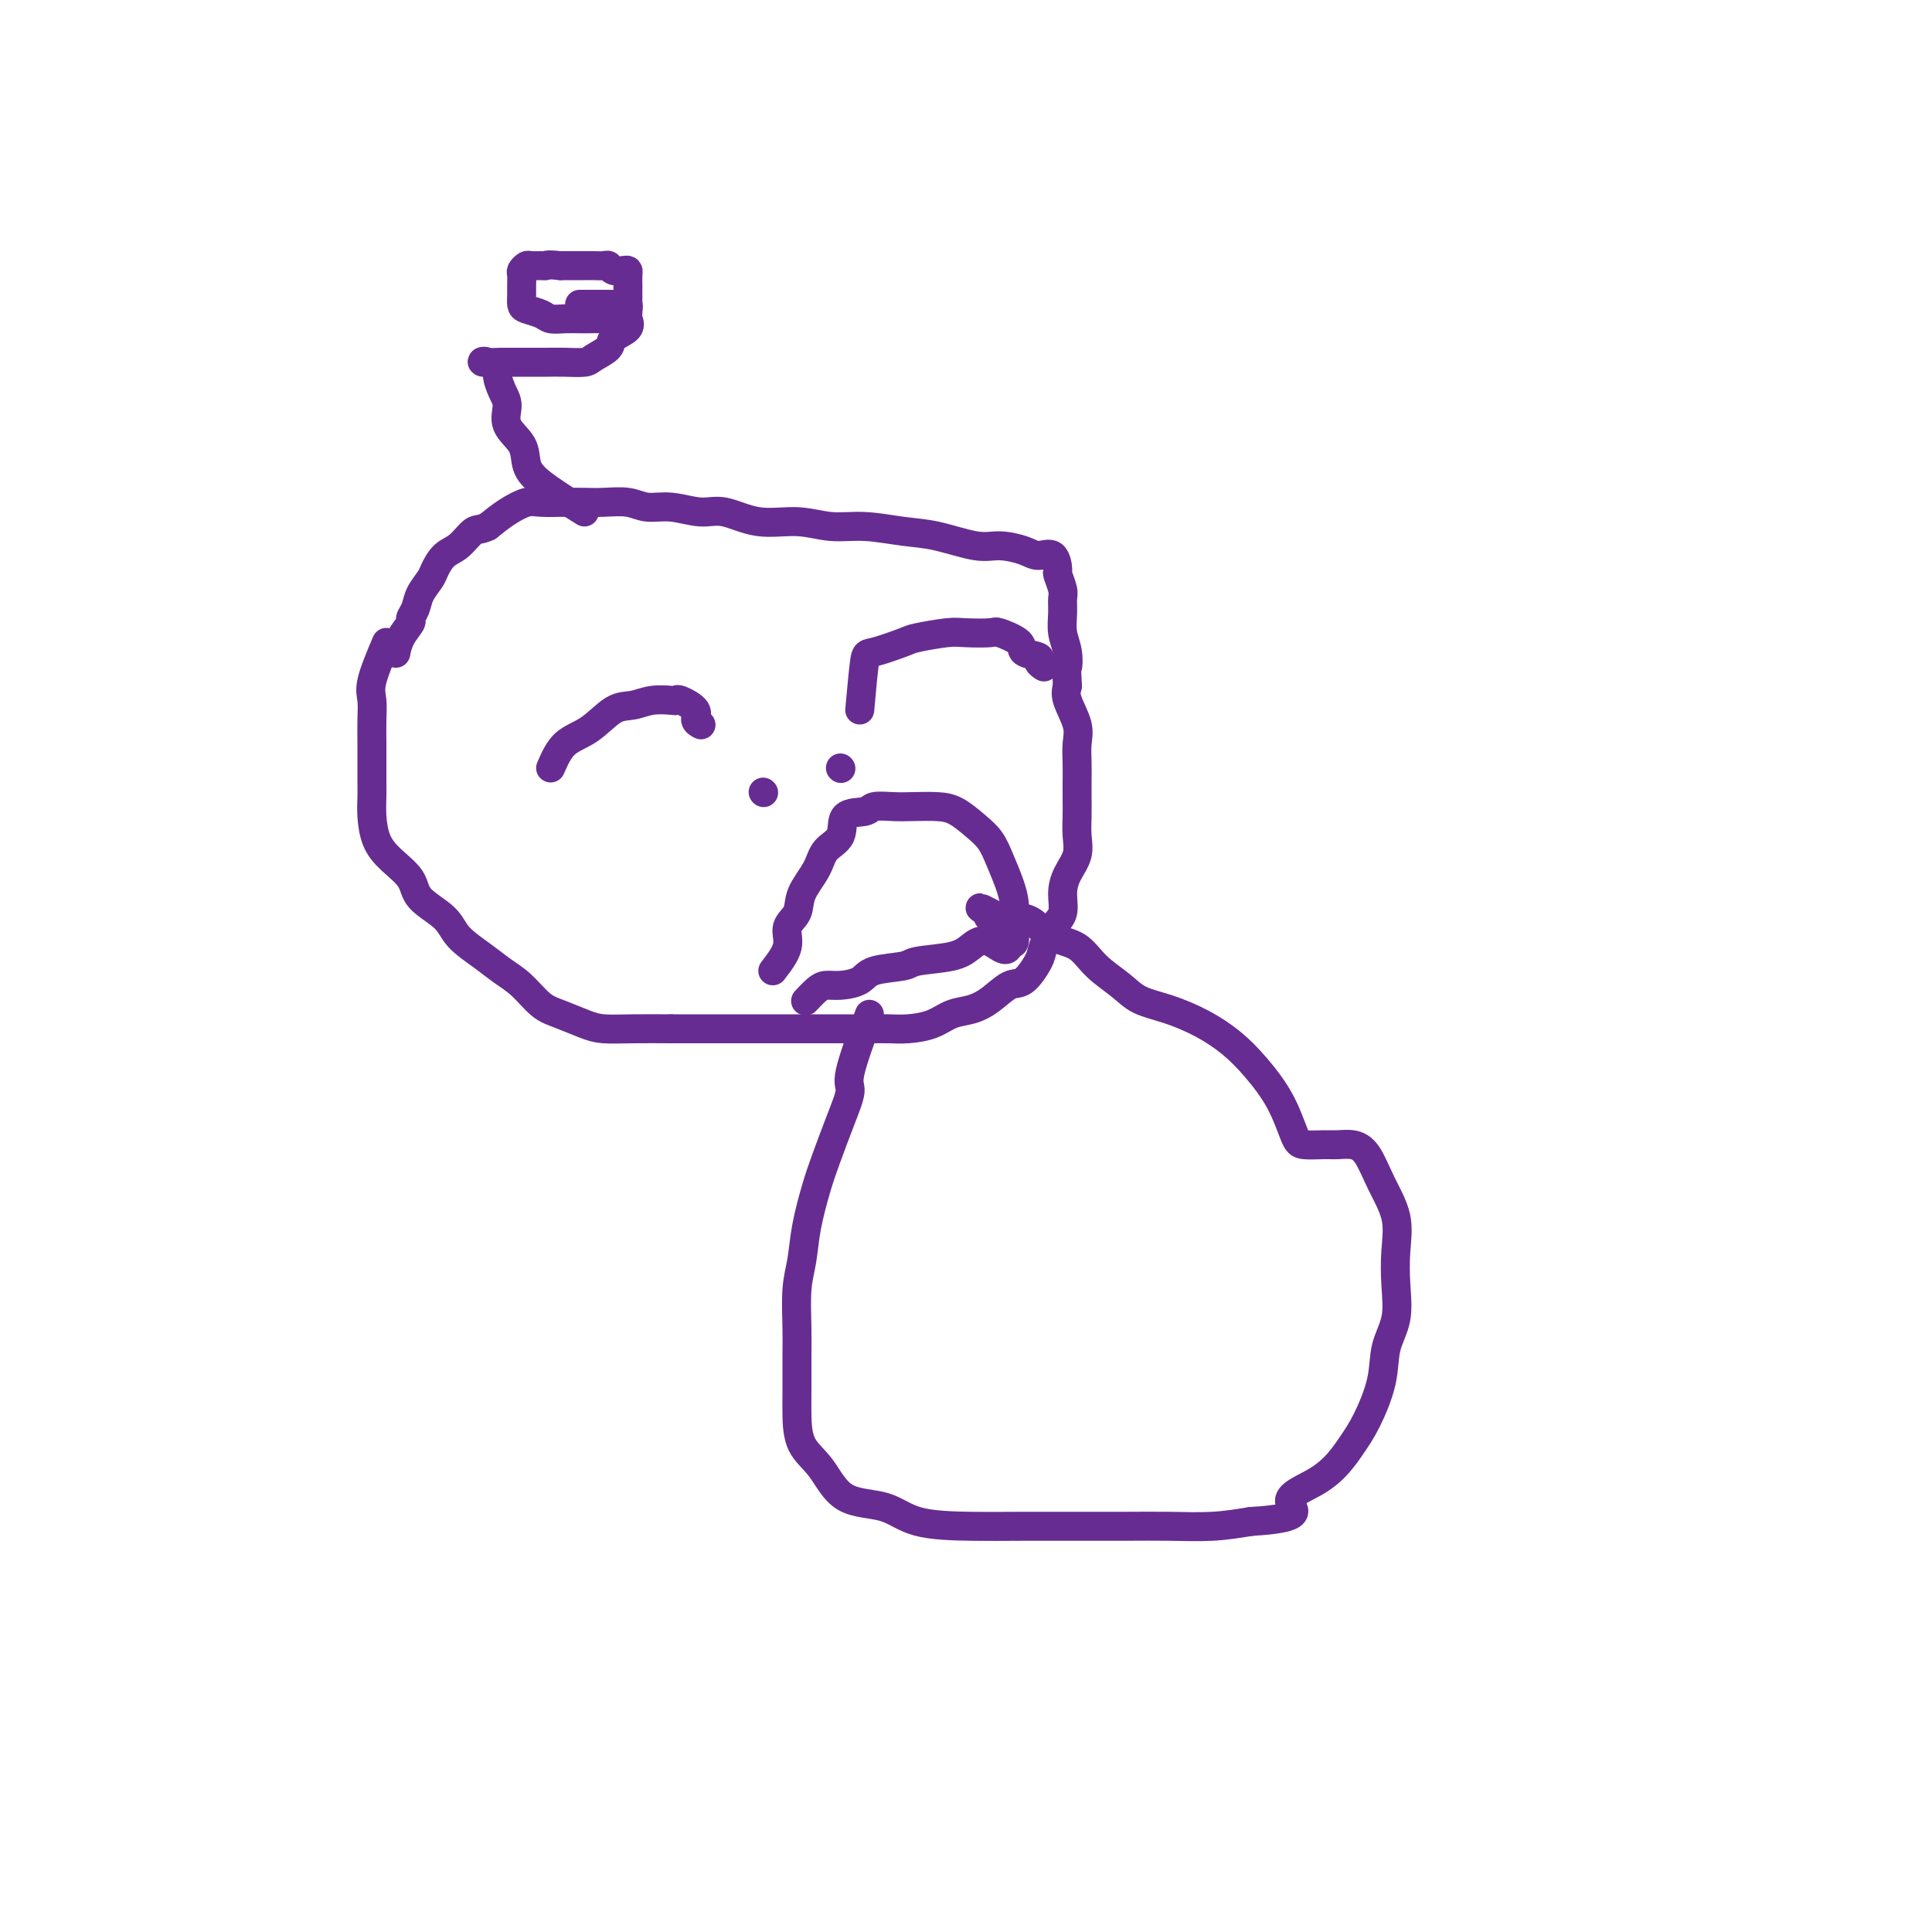<svg viewBox='0 0 400 400' version='1.1' xmlns='http://www.w3.org/2000/svg' xmlns:xlink='http://www.w3.org/1999/xlink'><g fill='none' stroke='#672C91' stroke-width='6' stroke-linecap='round' stroke-linejoin='round'><path d='M80,133c-1.268,3.016 -2.536,6.031 -3,8c-0.464,1.969 -0.124,2.890 0,4c0.124,1.110 0.033,2.407 0,4c-0.033,1.593 -0.009,3.481 0,5c0.009,1.519 0.004,2.668 0,4c-0.004,1.332 -0.008,2.849 0,4c0.008,1.151 0.027,1.938 0,3c-0.027,1.062 -0.099,2.398 0,4c0.099,1.602 0.369,3.471 1,5c0.631,1.529 1.622,2.719 3,4c1.378,1.281 3.141,2.653 4,4c0.859,1.347 0.813,2.668 2,4c1.187,1.332 3.608,2.676 5,4c1.392,1.324 1.754,2.627 3,4c1.246,1.373 3.374,2.815 5,4c1.626,1.185 2.749,2.114 4,3c1.251,0.886 2.629,1.730 4,3c1.371,1.270 2.734,2.967 4,4c1.266,1.033 2.436,1.401 4,2c1.564,0.599 3.522,1.429 5,2c1.478,0.571 2.475,0.885 4,1c1.525,0.115 3.579,0.033 6,0c2.421,-0.033 5.211,-0.016 8,0'/><path d='M139,213c3.137,0.000 3.981,0.000 6,0c2.019,-0.000 5.214,-0.000 8,0c2.786,0.000 5.165,0.000 7,0c1.835,-0.000 3.127,-0.000 5,0c1.873,0.000 4.327,0.001 6,0c1.673,-0.001 2.565,-0.002 4,0c1.435,0.002 3.412,0.008 5,0c1.588,-0.008 2.788,-0.029 4,0c1.212,0.029 2.438,0.108 4,0c1.562,-0.108 3.461,-0.404 5,-1c1.539,-0.596 2.718,-1.491 4,-2c1.282,-0.509 2.666,-0.633 4,-1c1.334,-0.367 2.619,-0.978 4,-2c1.381,-1.022 2.859,-2.455 4,-3c1.141,-0.545 1.946,-0.203 3,-1c1.054,-0.797 2.359,-2.733 3,-4c0.641,-1.267 0.618,-1.864 1,-3c0.382,-1.136 1.168,-2.810 2,-4c0.832,-1.190 1.712,-1.896 2,-3c0.288,-1.104 -0.014,-2.605 0,-4c0.014,-1.395 0.343,-2.684 1,-4c0.657,-1.316 1.640,-2.658 2,-4c0.360,-1.342 0.097,-2.683 0,-4c-0.097,-1.317 -0.026,-2.610 0,-4c0.026,-1.390 0.009,-2.877 0,-4c-0.009,-1.123 -0.010,-1.883 0,-3c0.010,-1.117 0.030,-2.592 0,-4c-0.030,-1.408 -0.111,-2.748 0,-4c0.111,-1.252 0.415,-2.414 0,-4c-0.415,-1.586 -1.547,-3.596 -2,-5c-0.453,-1.404 -0.226,-2.202 0,-3'/><path d='M221,142c-0.326,-6.189 -0.140,-4.162 0,-4c0.140,0.162 0.235,-1.541 0,-3c-0.235,-1.459 -0.799,-2.675 -1,-4c-0.201,-1.325 -0.039,-2.758 0,-4c0.039,-1.242 -0.043,-2.292 0,-3c0.043,-0.708 0.212,-1.075 0,-2c-0.212,-0.925 -0.806,-2.408 -1,-3c-0.194,-0.592 0.013,-0.292 0,-1c-0.013,-0.708 -0.247,-2.422 -1,-3c-0.753,-0.578 -2.027,-0.018 -3,0c-0.973,0.018 -1.646,-0.506 -3,-1c-1.354,-0.494 -3.389,-0.960 -5,-1c-1.611,-0.040 -2.799,0.344 -5,0c-2.201,-0.344 -5.415,-1.417 -8,-2c-2.585,-0.583 -4.541,-0.676 -7,-1c-2.459,-0.324 -5.420,-0.879 -8,-1c-2.580,-0.121 -4.778,0.193 -7,0c-2.222,-0.193 -4.466,-0.893 -7,-1c-2.534,-0.107 -5.356,0.379 -8,0c-2.644,-0.379 -5.108,-1.622 -7,-2c-1.892,-0.378 -3.212,0.109 -5,0c-1.788,-0.109 -4.043,-0.814 -6,-1c-1.957,-0.186 -3.617,0.146 -5,0c-1.383,-0.146 -2.489,-0.771 -4,-1c-1.511,-0.229 -3.429,-0.063 -5,0c-1.571,0.063 -2.797,0.022 -4,0c-1.203,-0.022 -2.383,-0.025 -4,0c-1.617,0.025 -3.671,0.079 -5,0c-1.329,-0.079 -1.935,-0.290 -3,0c-1.065,0.290 -2.590,1.083 -4,2c-1.410,0.917 -2.705,1.959 -4,3'/><path d='M101,109c-1.776,0.839 -2.215,0.436 -3,1c-0.785,0.564 -1.916,2.093 -3,3c-1.084,0.907 -2.121,1.191 -3,2c-0.879,0.809 -1.599,2.143 -2,3c-0.401,0.857 -0.484,1.236 -1,2c-0.516,0.764 -1.465,1.912 -2,3c-0.535,1.088 -0.655,2.117 -1,3c-0.345,0.883 -0.916,1.621 -1,2c-0.084,0.379 0.318,0.401 0,1c-0.318,0.599 -1.355,1.777 -2,3c-0.645,1.223 -0.899,2.492 -1,3c-0.101,0.508 -0.051,0.254 0,0'/><path d='M121,106c-3.470,-2.179 -6.939,-4.358 -9,-6c-2.061,-1.642 -2.712,-2.746 -3,-4c-0.288,-1.254 -0.211,-2.658 -1,-4c-0.789,-1.342 -2.445,-2.620 -3,-4c-0.555,-1.380 -0.011,-2.861 0,-4c0.011,-1.139 -0.511,-1.937 -1,-3c-0.489,-1.063 -0.943,-2.390 -1,-3c-0.057,-0.610 0.284,-0.504 0,-1c-0.284,-0.496 -1.192,-1.595 -2,-2c-0.808,-0.405 -1.517,-0.116 -1,0c0.517,0.116 2.258,0.058 4,0'/><path d='M104,75c1.403,-0.001 3.410,-0.002 5,0c1.590,0.002 2.763,0.009 4,0c1.237,-0.009 2.539,-0.033 4,0c1.461,0.033 3.082,0.122 4,0c0.918,-0.122 1.132,-0.456 2,-1c0.868,-0.544 2.390,-1.297 3,-2c0.610,-0.703 0.307,-1.354 1,-2c0.693,-0.646 2.382,-1.285 3,-2c0.618,-0.715 0.166,-1.505 0,-2c-0.166,-0.495 -0.044,-0.696 0,-1c0.044,-0.304 0.012,-0.710 0,-1c-0.012,-0.290 -0.003,-0.462 0,-1c0.003,-0.538 0.001,-1.440 0,-2c-0.001,-0.560 -0.002,-0.777 0,-1c0.002,-0.223 0.008,-0.451 0,-1c-0.008,-0.549 -0.030,-1.419 0,-2c0.030,-0.581 0.111,-0.874 0,-1c-0.111,-0.126 -0.414,-0.086 -1,0c-0.586,0.086 -1.456,0.219 -2,0c-0.544,-0.219 -0.761,-0.791 -1,-1c-0.239,-0.209 -0.501,-0.056 -1,0c-0.499,0.056 -1.236,0.015 -2,0c-0.764,-0.015 -1.555,-0.004 -2,0c-0.445,0.004 -0.543,0.001 -1,0c-0.457,-0.001 -1.273,-0.000 -2,0c-0.727,0.000 -1.363,0.000 -2,0'/><path d='M116,55c-2.814,-0.308 -2.849,-0.079 -3,0c-0.151,0.079 -0.419,0.009 -1,0c-0.581,-0.009 -1.476,0.042 -2,0c-0.524,-0.042 -0.676,-0.177 -1,0c-0.324,0.177 -0.819,0.667 -1,1c-0.181,0.333 -0.047,0.509 0,1c0.047,0.491 0.009,1.297 0,2c-0.009,0.703 0.013,1.302 0,2c-0.013,0.698 -0.062,1.493 0,2c0.062,0.507 0.233,0.724 1,1c0.767,0.276 2.130,0.610 3,1c0.870,0.390 1.248,0.836 2,1c0.752,0.164 1.878,0.045 3,0c1.122,-0.045 2.241,-0.015 3,0c0.759,0.015 1.160,0.015 2,0c0.840,-0.015 2.120,-0.046 3,0c0.880,0.046 1.359,0.170 2,0c0.641,-0.170 1.445,-0.634 2,-1c0.555,-0.366 0.861,-0.634 1,-1c0.139,-0.366 0.111,-0.830 0,-1c-0.111,-0.170 -0.307,-0.046 -1,0c-0.693,0.046 -1.885,0.012 -3,0c-1.115,-0.012 -2.155,-0.003 -3,0c-0.845,0.003 -1.497,0.001 -2,0c-0.503,-0.001 -0.858,-0.000 -1,0c-0.142,0.000 -0.071,0.000 0,0'/><path d='M114,159c0.827,-1.889 1.655,-3.778 3,-5c1.345,-1.222 3.208,-1.778 5,-3c1.792,-1.222 3.513,-3.112 5,-4c1.487,-0.888 2.739,-0.775 4,-1c1.261,-0.225 2.532,-0.786 4,-1c1.468,-0.214 3.135,-0.079 4,0c0.865,0.079 0.929,0.102 1,0c0.071,-0.102 0.149,-0.328 1,0c0.851,0.328 2.476,1.212 3,2c0.524,0.788 -0.051,1.481 0,2c0.051,0.519 0.729,0.862 1,1c0.271,0.138 0.136,0.069 0,0'/><path d='M178,147c0.365,-4.055 0.731,-8.109 1,-10c0.269,-1.891 0.443,-1.617 2,-2c1.557,-0.383 4.498,-1.423 6,-2c1.502,-0.577 1.565,-0.692 3,-1c1.435,-0.308 4.242,-0.809 6,-1c1.758,-0.191 2.468,-0.073 4,0c1.532,0.073 3.886,0.099 5,0c1.114,-0.099 0.987,-0.325 2,0c1.013,0.325 3.165,1.201 4,2c0.835,0.799 0.354,1.521 1,2c0.646,0.479 2.421,0.716 3,1c0.579,0.284 -0.036,0.615 0,1c0.036,0.385 0.725,0.824 1,1c0.275,0.176 0.138,0.088 0,0'/><path d='M160,201c1.326,-1.728 2.653,-3.455 3,-5c0.347,-1.545 -0.284,-2.907 0,-4c0.284,-1.093 1.485,-1.918 2,-3c0.515,-1.082 0.344,-2.420 1,-4c0.656,-1.580 2.137,-3.403 3,-5c0.863,-1.597 1.107,-2.968 2,-4c0.893,-1.032 2.433,-1.727 3,-3c0.567,-1.273 0.159,-3.126 1,-4c0.841,-0.874 2.931,-0.771 4,-1c1.069,-0.229 1.118,-0.792 2,-1c0.882,-0.208 2.599,-0.061 4,0c1.401,0.061 2.487,0.035 4,0c1.513,-0.035 3.455,-0.079 5,0c1.545,0.079 2.694,0.282 4,1c1.306,0.718 2.770,1.952 4,3c1.230,1.048 2.224,1.909 3,3c0.776,1.091 1.332,2.412 2,4c0.668,1.588 1.448,3.442 2,5c0.552,1.558 0.877,2.821 1,4c0.123,1.179 0.043,2.275 0,3c-0.043,0.725 -0.050,1.080 0,2c0.050,0.920 0.157,2.406 0,3c-0.157,0.594 -0.579,0.297 -1,0'/><path d='M209,195c-0.081,3.217 -2.283,0.760 -4,0c-1.717,-0.760 -2.950,0.177 -4,1c-1.050,0.823 -1.918,1.534 -4,2c-2.082,0.466 -5.379,0.689 -7,1c-1.621,0.311 -1.565,0.710 -3,1c-1.435,0.290 -4.362,0.472 -6,1c-1.638,0.528 -1.987,1.403 -3,2c-1.013,0.597 -2.688,0.917 -4,1c-1.312,0.083 -2.259,-0.071 -3,0c-0.741,0.071 -1.276,0.365 -2,1c-0.724,0.635 -1.635,1.610 -2,2c-0.365,0.390 -0.182,0.195 0,0'/><path d='M158,164c0.000,0.000 0.100,0.100 0.1,0.1'/><path d='M174,159c0.000,0.000 0.100,0.100 0.1,0.1'/><path d='M180,210c-1.730,4.745 -3.460,9.490 -4,12c-0.540,2.510 0.111,2.784 0,4c-0.111,1.216 -0.985,3.374 -2,6c-1.015,2.626 -2.171,5.721 -3,8c-0.829,2.279 -1.333,3.743 -2,6c-0.667,2.257 -1.499,5.307 -2,8c-0.501,2.693 -0.670,5.028 -1,7c-0.330,1.972 -0.821,3.582 -1,6c-0.179,2.418 -0.047,5.644 0,8c0.047,2.356 0.011,3.842 0,6c-0.011,2.158 0.005,4.988 0,7c-0.005,2.012 -0.032,3.205 0,5c0.032,1.795 0.124,4.190 1,6c0.876,1.810 2.537,3.035 4,5c1.463,1.965 2.729,4.670 5,6c2.271,1.330 5.548,1.285 8,2c2.452,0.715 4.077,2.192 7,3c2.923,0.808 7.142,0.948 11,1c3.858,0.052 7.355,0.015 11,0c3.645,-0.015 7.438,-0.007 11,0c3.562,0.007 6.893,0.012 10,0c3.107,-0.012 5.990,-0.042 9,0c3.010,0.042 6.146,0.155 9,0c2.854,-0.155 5.427,-0.577 8,-1'/><path d='M259,315c12.254,-0.715 8.388,-2.501 8,-4c-0.388,-1.499 2.702,-2.709 5,-4c2.298,-1.291 3.805,-2.661 5,-4c1.195,-1.339 2.079,-2.645 3,-4c0.921,-1.355 1.879,-2.758 3,-5c1.121,-2.242 2.405,-5.322 3,-8c0.595,-2.678 0.502,-4.955 1,-7c0.498,-2.045 1.589,-3.857 2,-6c0.411,-2.143 0.143,-4.615 0,-7c-0.143,-2.385 -0.163,-4.681 0,-7c0.163,-2.319 0.507,-4.660 0,-7c-0.507,-2.340 -1.867,-4.680 -3,-7c-1.133,-2.320 -2.040,-4.621 -3,-6c-0.960,-1.379 -1.972,-1.836 -3,-2c-1.028,-0.164 -2.073,-0.036 -3,0c-0.927,0.036 -1.738,-0.019 -3,0c-1.262,0.019 -2.976,0.113 -4,0c-1.024,-0.113 -1.359,-0.431 -2,-2c-0.641,-1.569 -1.586,-4.388 -3,-7c-1.414,-2.612 -3.295,-5.017 -5,-7c-1.705,-1.983 -3.234,-3.545 -5,-5c-1.766,-1.455 -3.767,-2.804 -6,-4c-2.233,-1.196 -4.696,-2.239 -7,-3c-2.304,-0.761 -4.447,-1.238 -6,-2c-1.553,-0.762 -2.516,-1.808 -4,-3c-1.484,-1.192 -3.488,-2.530 -5,-4c-1.512,-1.470 -2.532,-3.074 -4,-4c-1.468,-0.926 -3.383,-1.176 -5,-2c-1.617,-0.824 -2.935,-2.222 -4,-3c-1.065,-0.778 -1.876,-0.937 -3,-1c-1.124,-0.063 -2.562,-0.032 -4,0'/><path d='M207,190c-7.595,-4.024 -2.583,-1.083 -1,0c1.583,1.083 -0.262,0.310 -1,0c-0.738,-0.310 -0.369,-0.155 0,0'/></g>
</svg>